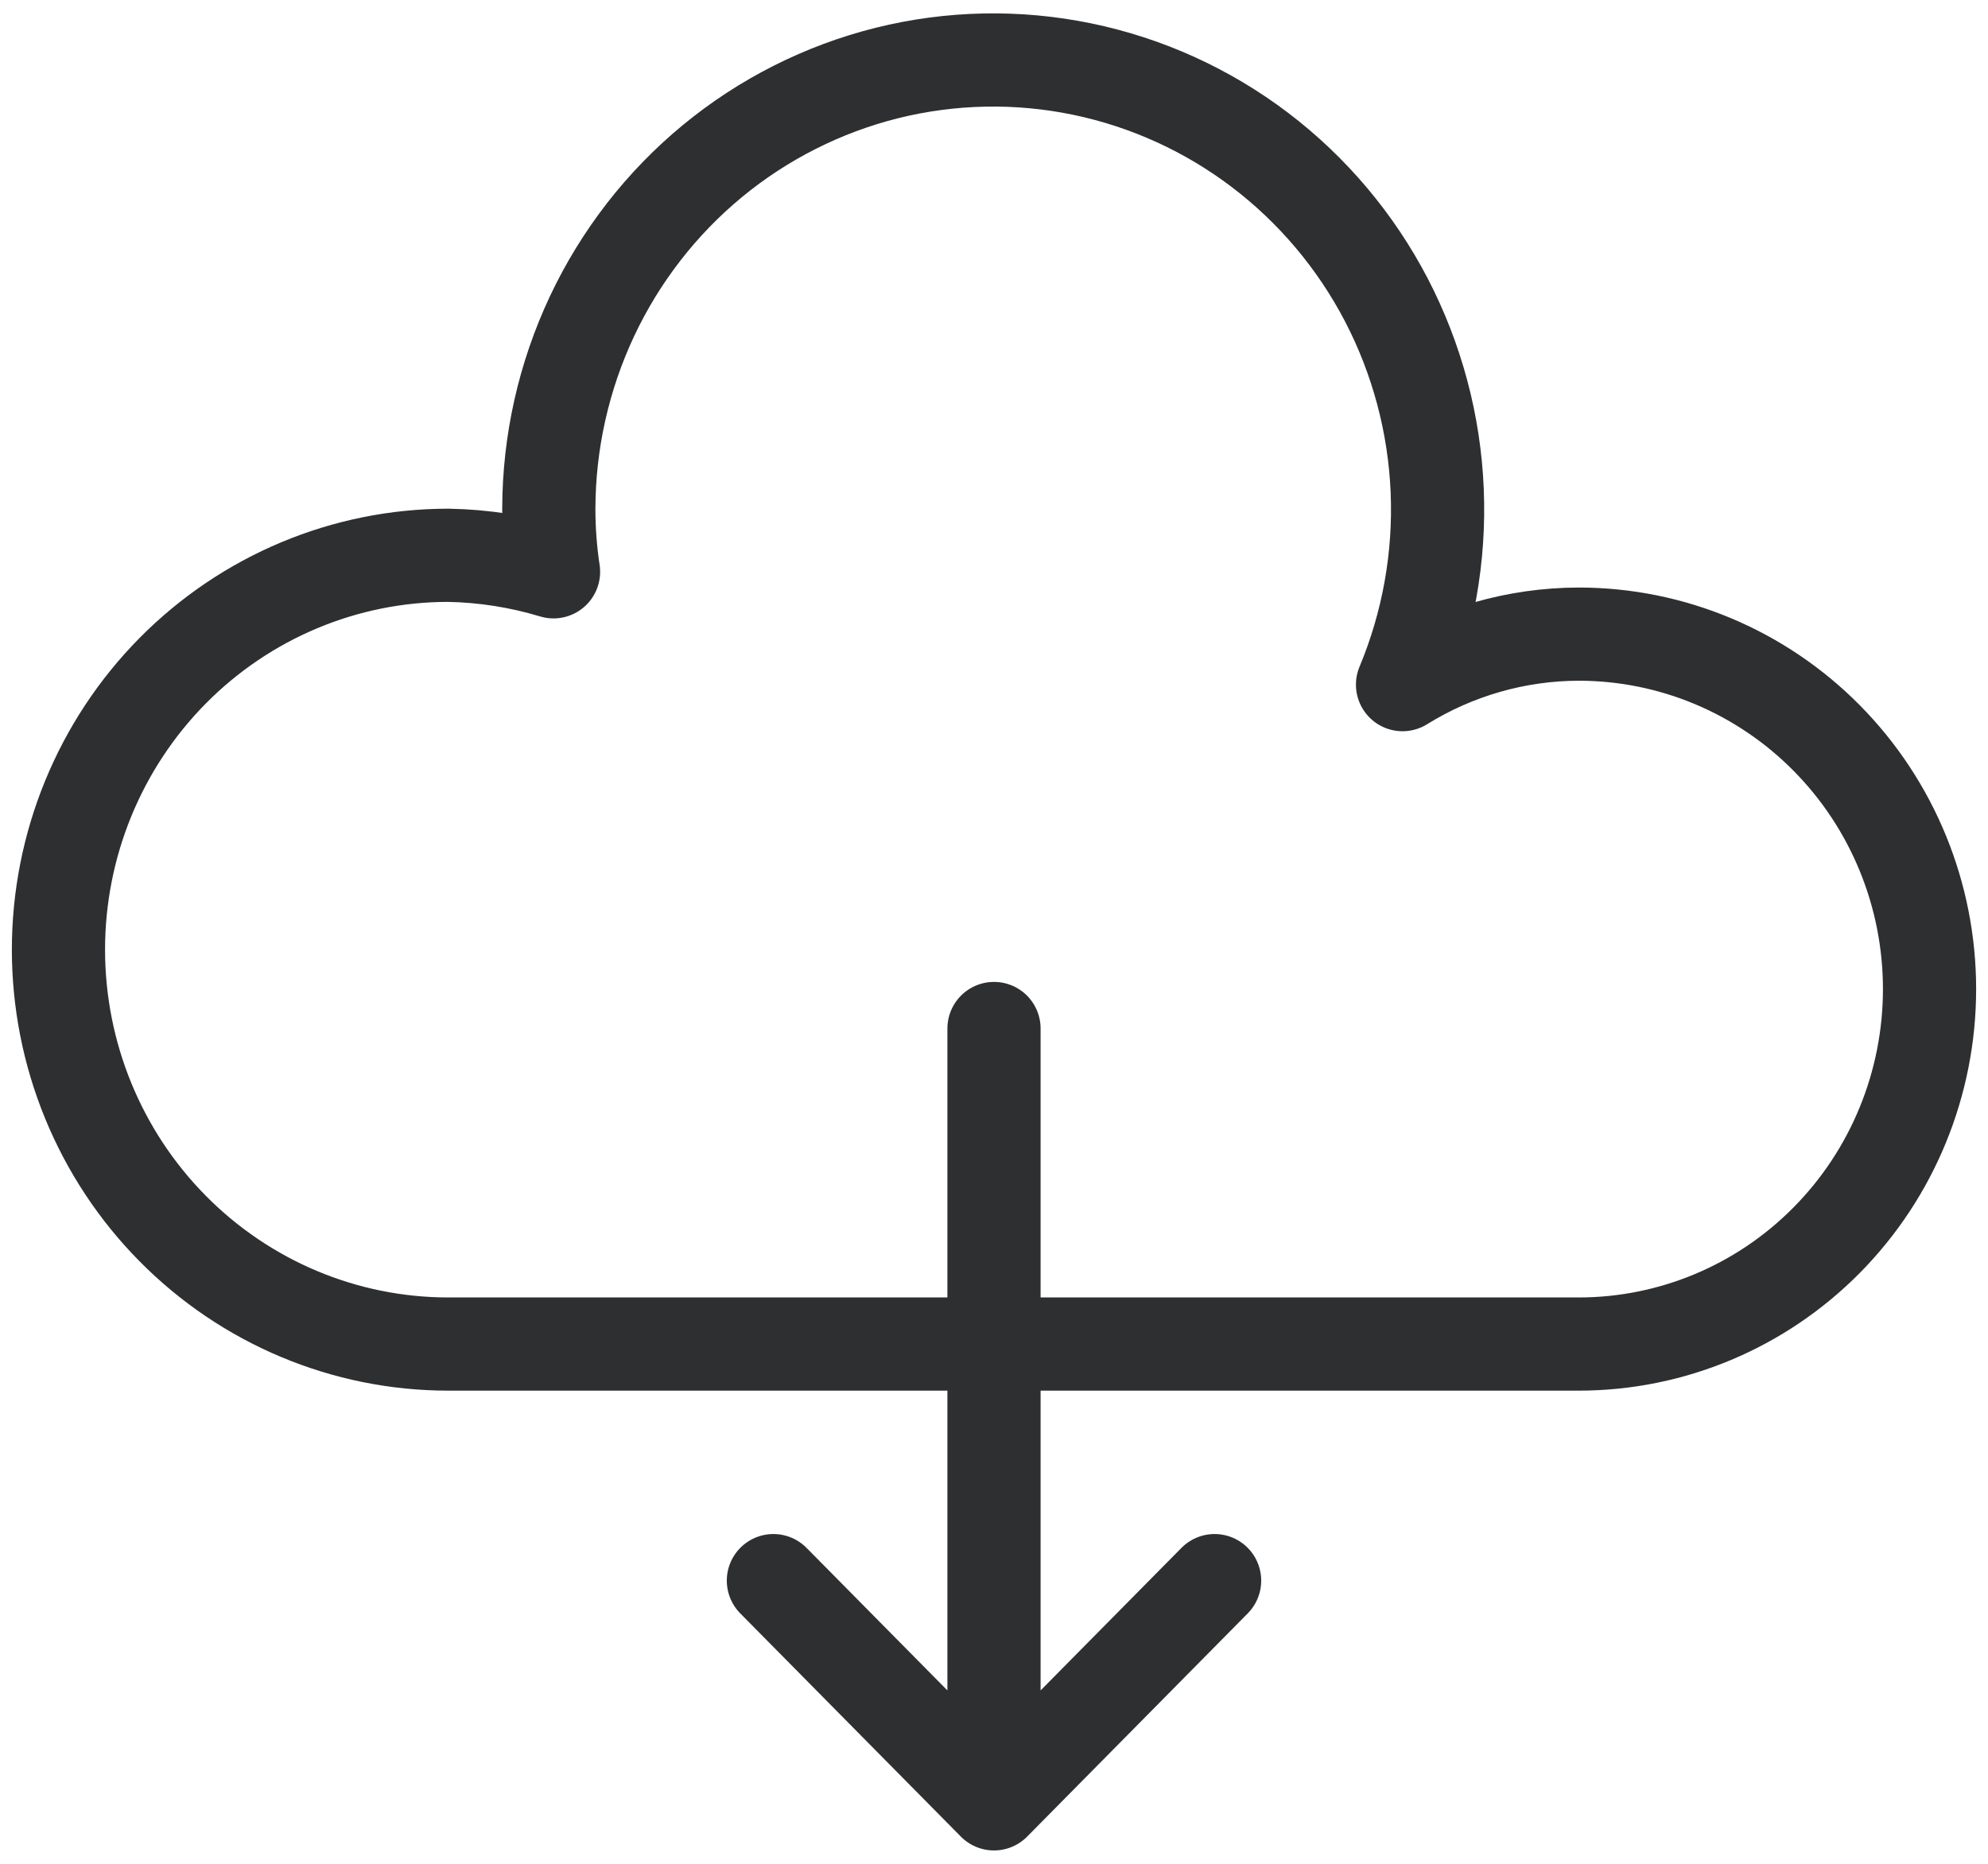 <svg width="32" height="30" viewBox="0 0 32 30" fill="none" xmlns="http://www.w3.org/2000/svg">
<g clip-path="url(#clip0_6578_19462)">
<path d="M19.551 25.442L16 29.035L12.449 25.442M21.02 21.634H25.412C26.909 21.634 28.346 21.032 29.405 19.96C30.464 18.889 31.059 17.436 31.059 15.92C31.059 14.405 30.464 12.952 29.405 11.881C28.346 10.809 26.909 10.207 25.412 10.207C24.41 10.209 23.429 10.491 22.576 11.02C22.988 10.033 23.179 8.965 23.134 7.895C23.089 6.824 22.809 5.777 22.316 4.828C21.822 3.88 21.126 3.055 20.279 2.412C19.431 1.769 18.453 1.325 17.415 1.111C16.377 0.897 15.305 0.919 14.276 1.175C13.248 1.432 12.288 1.916 11.467 2.593C10.646 3.27 9.984 4.124 9.529 5.091C9.074 6.059 8.836 7.117 8.834 8.189C8.834 8.529 8.859 8.868 8.91 9.204C8.36 9.038 7.79 8.948 7.216 8.938C5.552 8.938 3.956 9.607 2.779 10.797C1.602 11.988 0.941 13.602 0.941 15.286C0.941 16.969 1.602 18.584 2.779 19.774C3.956 20.965 5.552 21.634 7.216 21.634H10.98H21.02ZM16 16.555V27.981V16.555Z" stroke="#2D2F30" stroke-width="1.5" stroke-linecap="round" stroke-linejoin="round"/>
</g>
<defs>
<clipPath id="clip0_6578_19462">
<rect width="32" height="30" fill="white"/>
</clipPath>
</defs>
</svg>
